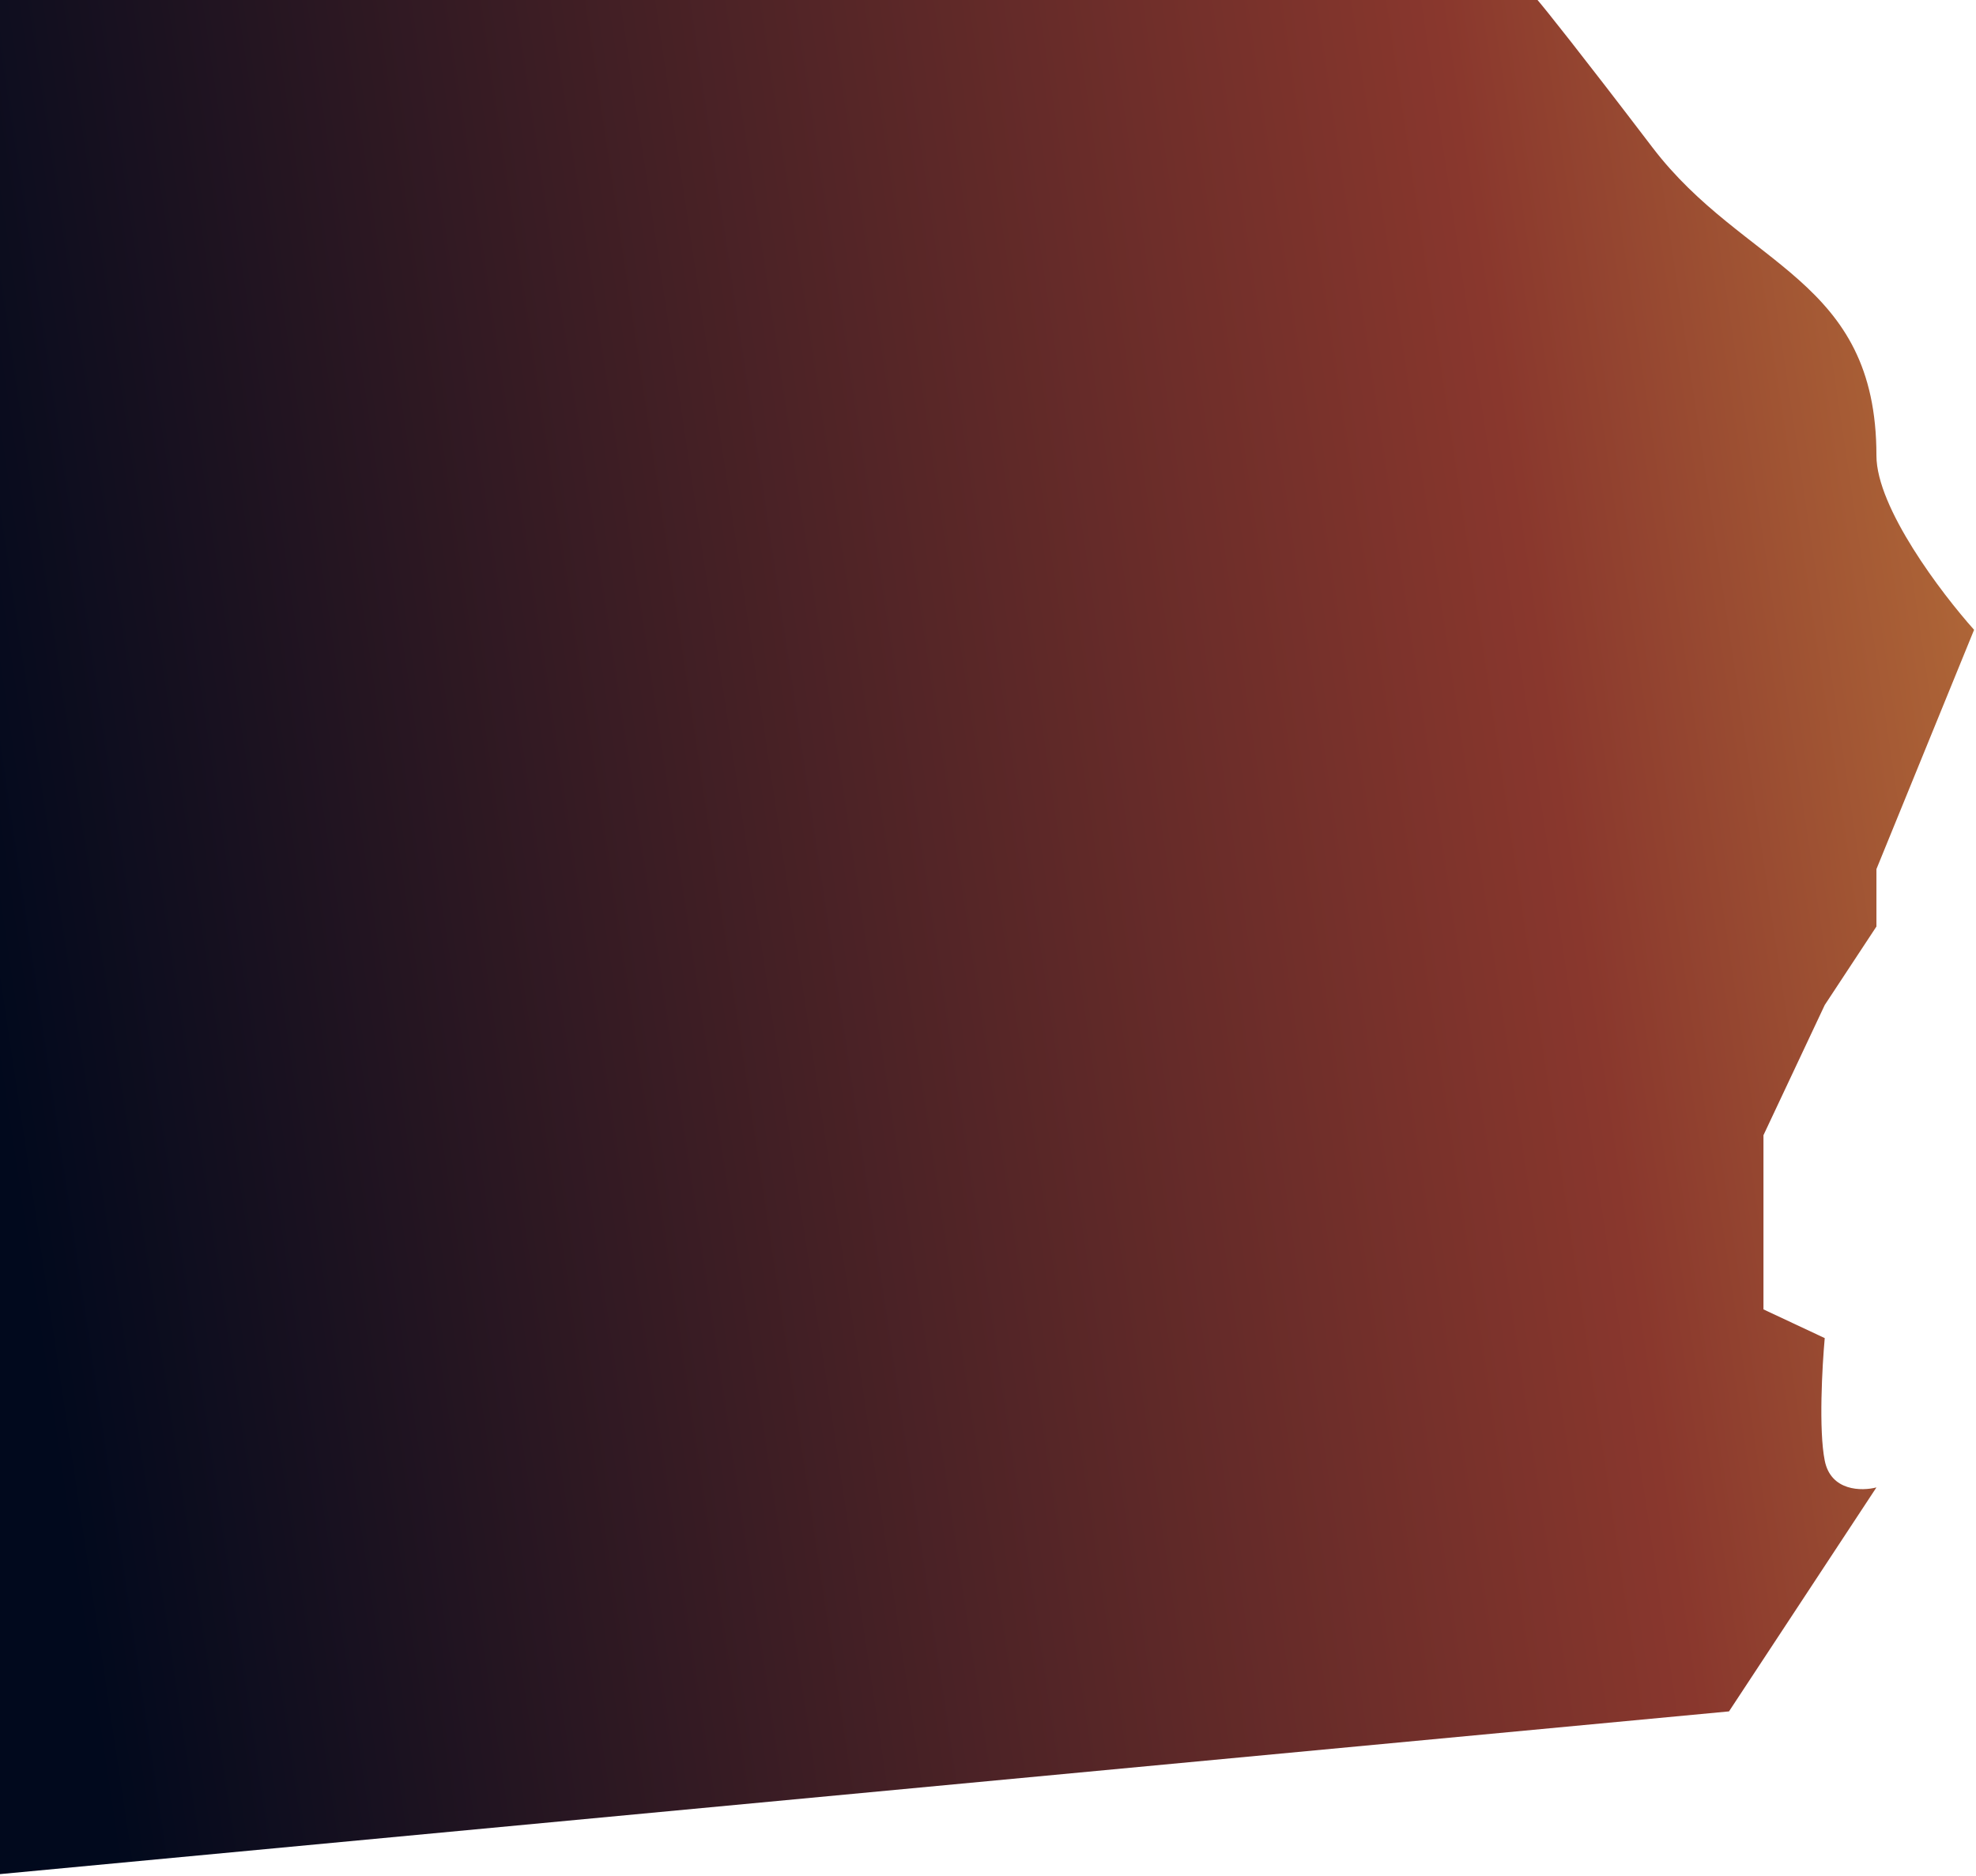 <?xml version="1.0" encoding="UTF-8"?> <svg xmlns="http://www.w3.org/2000/svg" width="516" height="490" viewBox="0 0 516 490" fill="none"><path d="M490 388.5L451.5 447L0 489.5V0H401.5C403.5 2.333 412.3 13.3 431.5 38.5C455.5 70 490 72.5 490 119C490 132.6 507 155 515.5 164.5L490 227V242L476.5 262.5L460.5 296.5V342L476.5 349.5C475.833 356.833 474.9 373.5 476.5 381.5C478.1 389.5 486.167 389.5 490 388.5Z" fill="url(#paint0_linear_566_31)"></path><defs><linearGradient id="paint0_linear_566_31" x1="631.5" y1="191" x2="-1.08703e-05" y2="285.432" gradientUnits="userSpaceOnUse"><stop stop-color="#D29241"></stop><stop offset="0.352" stop-color="#89372D"></stop><stop offset="1" stop-color="#01091D"></stop></linearGradient></defs></svg> 